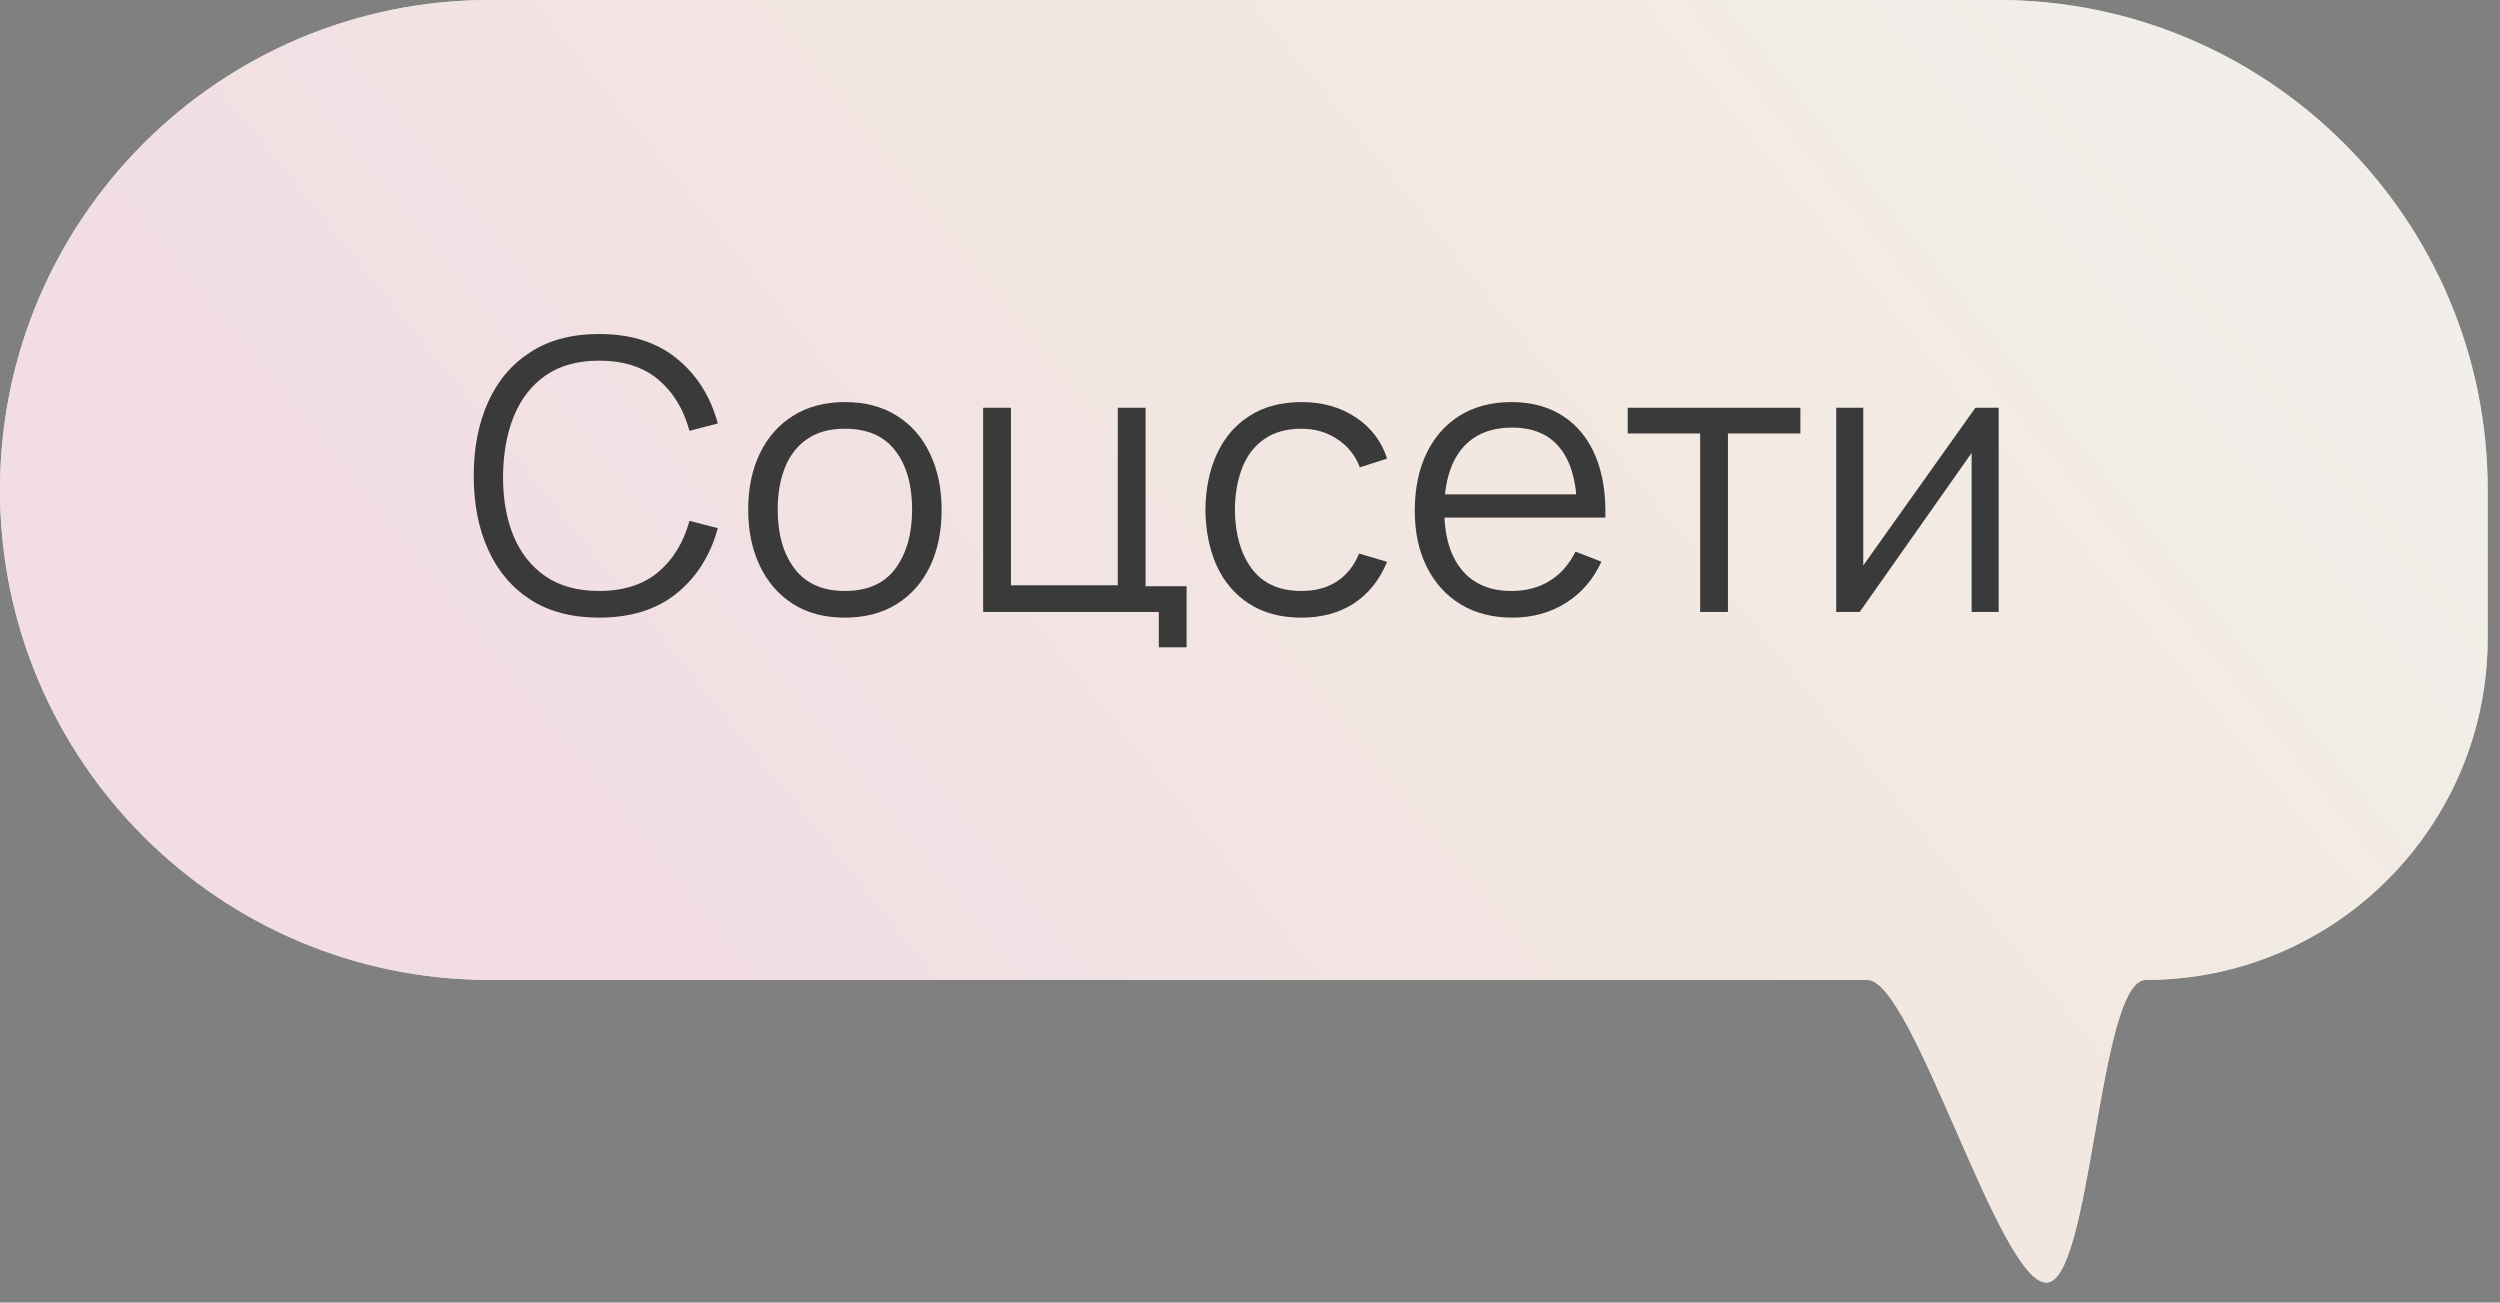 <?xml version="1.0" encoding="UTF-8"?> <svg xmlns="http://www.w3.org/2000/svg" width="119" height="62" viewBox="0 0 119 62" fill="none"><rect x="0" y="0" width="119" height="62" fill="#808080" stroke="none"/><path d="M0 23.323C0 10.442 10.442 0 23.323 0H95.091C107.972 0 118.414 10.442 118.414 23.323V30.369C118.414 39.358 111.127 46.645 102.138 46.645V46.645C99.881 46.645 99.569 61.054 97.406 61.054C95.157 61.054 91.06 46.645 88.89 46.645C72.211 46.645 46.629 46.645 23.32 46.645C10.439 46.645 0 36.203 0 23.323V23.323Z" fill="url(#paint0_linear_11_4405)"></path><path d="M0 23.323C0 10.442 10.442 0 23.323 0H95.091C107.972 0 118.414 10.442 118.414 23.323V30.369C118.414 39.358 111.127 46.645 102.138 46.645V46.645C99.881 46.645 99.569 61.054 97.406 61.054C95.157 61.054 91.06 46.645 88.89 46.645C72.211 46.645 46.629 46.645 23.32 46.645C10.439 46.645 0 36.203 0 23.323V23.323Z" fill="#F1F1F1"></path><path d="M0 23.323C0 10.442 10.442 0 23.323 0H95.091C107.972 0 118.414 10.442 118.414 23.323V30.369C118.414 39.358 111.127 46.645 102.138 46.645V46.645C99.881 46.645 99.569 61.054 97.406 61.054C95.157 61.054 91.06 46.645 88.89 46.645C72.211 46.645 46.629 46.645 23.32 46.645C10.439 46.645 0 36.203 0 23.323V23.323Z" fill="url(#paint1_linear_11_4405)" fill-opacity="0.1"></path><path d="M28.516 29.399C27.226 29.399 26.137 29.114 25.249 28.544C24.361 27.968 23.689 27.173 23.233 26.159C22.777 25.145 22.549 23.975 22.549 22.649C22.549 21.323 22.777 20.153 23.233 19.139C23.689 18.125 24.361 17.332 25.249 16.762C26.137 16.186 27.226 15.898 28.516 15.898C30.022 15.898 31.252 16.285 32.206 17.059C33.16 17.828 33.814 18.86 34.168 20.156L32.818 20.507C32.542 19.481 32.047 18.668 31.333 18.067C30.619 17.468 29.68 17.168 28.516 17.168C27.502 17.168 26.659 17.398 25.987 17.86C25.315 18.323 24.808 18.968 24.466 19.796C24.13 20.618 23.956 21.569 23.944 22.649C23.938 23.729 24.103 24.68 24.439 25.502C24.781 26.324 25.291 26.969 25.969 27.437C26.653 27.899 27.502 28.13 28.516 28.13C29.68 28.13 30.619 27.83 31.333 27.23C32.047 26.624 32.542 25.811 32.818 24.791L34.168 25.142C33.814 26.438 33.16 27.473 32.206 28.247C31.252 29.015 30.022 29.399 28.516 29.399Z" fill="#3A3A3A"></path><path d="M40.213 29.399C39.247 29.399 38.422 29.18 37.738 28.742C37.054 28.304 36.529 27.698 36.163 26.924C35.797 26.15 35.614 25.262 35.614 24.26C35.614 23.24 35.8 22.346 36.172 21.578C36.544 20.81 37.072 20.213 37.756 19.787C38.446 19.355 39.265 19.139 40.213 19.139C41.185 19.139 42.013 19.358 42.697 19.796C43.387 20.228 43.912 20.831 44.272 21.605C44.638 22.373 44.821 23.258 44.821 24.26C44.821 25.28 44.638 26.177 44.272 26.951C43.906 27.719 43.378 28.319 42.688 28.751C41.998 29.183 41.173 29.399 40.213 29.399ZM40.213 28.13C41.293 28.13 42.097 27.773 42.625 27.059C43.153 26.339 43.417 25.406 43.417 24.26C43.417 23.084 43.15 22.148 42.616 21.452C42.088 20.756 41.287 20.408 40.213 20.408C39.487 20.408 38.887 20.573 38.413 20.903C37.945 21.227 37.594 21.68 37.36 22.262C37.132 22.838 37.018 23.504 37.018 24.26C37.018 25.43 37.288 26.369 37.828 27.077C38.368 27.779 39.163 28.13 40.213 28.13Z" fill="#3A3A3A"></path><path d="M55.159 30.812V29.129H46.798V19.409H48.121V27.86H53.206V19.409H54.529V27.905H56.482V30.812H55.159Z" fill="#3A3A3A"></path><path d="M61.949 29.399C60.971 29.399 60.143 29.18 59.465 28.742C58.786 28.304 58.27 27.701 57.916 26.933C57.569 26.159 57.389 25.271 57.377 24.269C57.389 23.249 57.575 22.355 57.934 21.587C58.294 20.813 58.814 20.213 59.492 19.787C60.17 19.355 60.992 19.139 61.958 19.139C62.942 19.139 63.797 19.379 64.523 19.859C65.255 20.339 65.756 20.996 66.026 21.83L64.73 22.244C64.502 21.662 64.139 21.212 63.641 20.894C63.149 20.57 62.585 20.408 61.949 20.408C61.235 20.408 60.644 20.573 60.176 20.903C59.708 21.227 59.36 21.68 59.132 22.262C58.904 22.844 58.786 23.513 58.781 24.269C58.792 25.433 59.063 26.369 59.591 27.077C60.119 27.779 60.905 28.13 61.949 28.13C62.609 28.13 63.17 27.98 63.632 27.68C64.1 27.374 64.454 26.93 64.694 26.348L66.026 26.744C65.666 27.608 65.138 28.268 64.442 28.724C63.746 29.174 62.915 29.399 61.949 29.399Z" fill="#3A3A3A"></path><path d="M71.997 29.399C71.049 29.399 70.227 29.189 69.531 28.769C68.841 28.349 68.304 27.758 67.92 26.996C67.536 26.234 67.344 25.34 67.344 24.314C67.344 23.252 67.533 22.334 67.911 21.56C68.289 20.786 68.82 20.189 69.504 19.769C70.194 19.349 71.007 19.139 71.943 19.139C72.903 19.139 73.722 19.361 74.4 19.805C75.078 20.243 75.591 20.873 75.939 21.695C76.287 22.517 76.446 23.498 76.416 24.638H75.066V24.17C75.042 22.91 74.769 21.959 74.247 21.317C73.731 20.675 72.975 20.354 71.979 20.354C70.935 20.354 70.134 20.693 69.576 21.371C69.024 22.049 68.748 23.015 68.748 24.269C68.748 25.493 69.024 26.444 69.576 27.122C70.134 27.794 70.923 28.13 71.943 28.13C72.639 28.13 73.245 27.971 73.761 27.653C74.283 27.329 74.694 26.864 74.994 26.258L76.227 26.735C75.843 27.581 75.276 28.238 74.526 28.706C73.782 29.168 72.939 29.399 71.997 29.399ZM68.28 24.638V23.531H75.705V24.638H68.28Z" fill="#3A3A3A"></path><path d="M80.927 29.129V20.633H77.48V19.409H85.698V20.633H82.25V29.129H80.927Z" fill="#3A3A3A"></path><path d="M95.136 19.409V29.129H93.849V21.56L88.521 29.129H87.405V19.409H88.692V26.915L94.029 19.409H95.136Z" fill="#3A3A3A"></path><defs><linearGradient id="paint0_linear_11_4405" x1="36.315" y1="-30.105" x2="101.836" y2="61.203" gradientUnits="userSpaceOnUse"><stop offset="0.284" stop-color="#C7E6B3"></stop><stop offset="0.93" stop-color="#D4C8B3"></stop></linearGradient><linearGradient id="paint1_linear_11_4405" x1="115.909" y1="-49.797" x2="14.706" y2="31.893" gradientUnits="userSpaceOnUse"><stop offset="0.15" stop-color="#FFA636" stop-opacity="0.1"></stop><stop offset="0.555" stop-color="#FF932F" stop-opacity="0.8"></stop><stop offset="0.945" stop-color="#FF3676"></stop></linearGradient></defs></svg> 